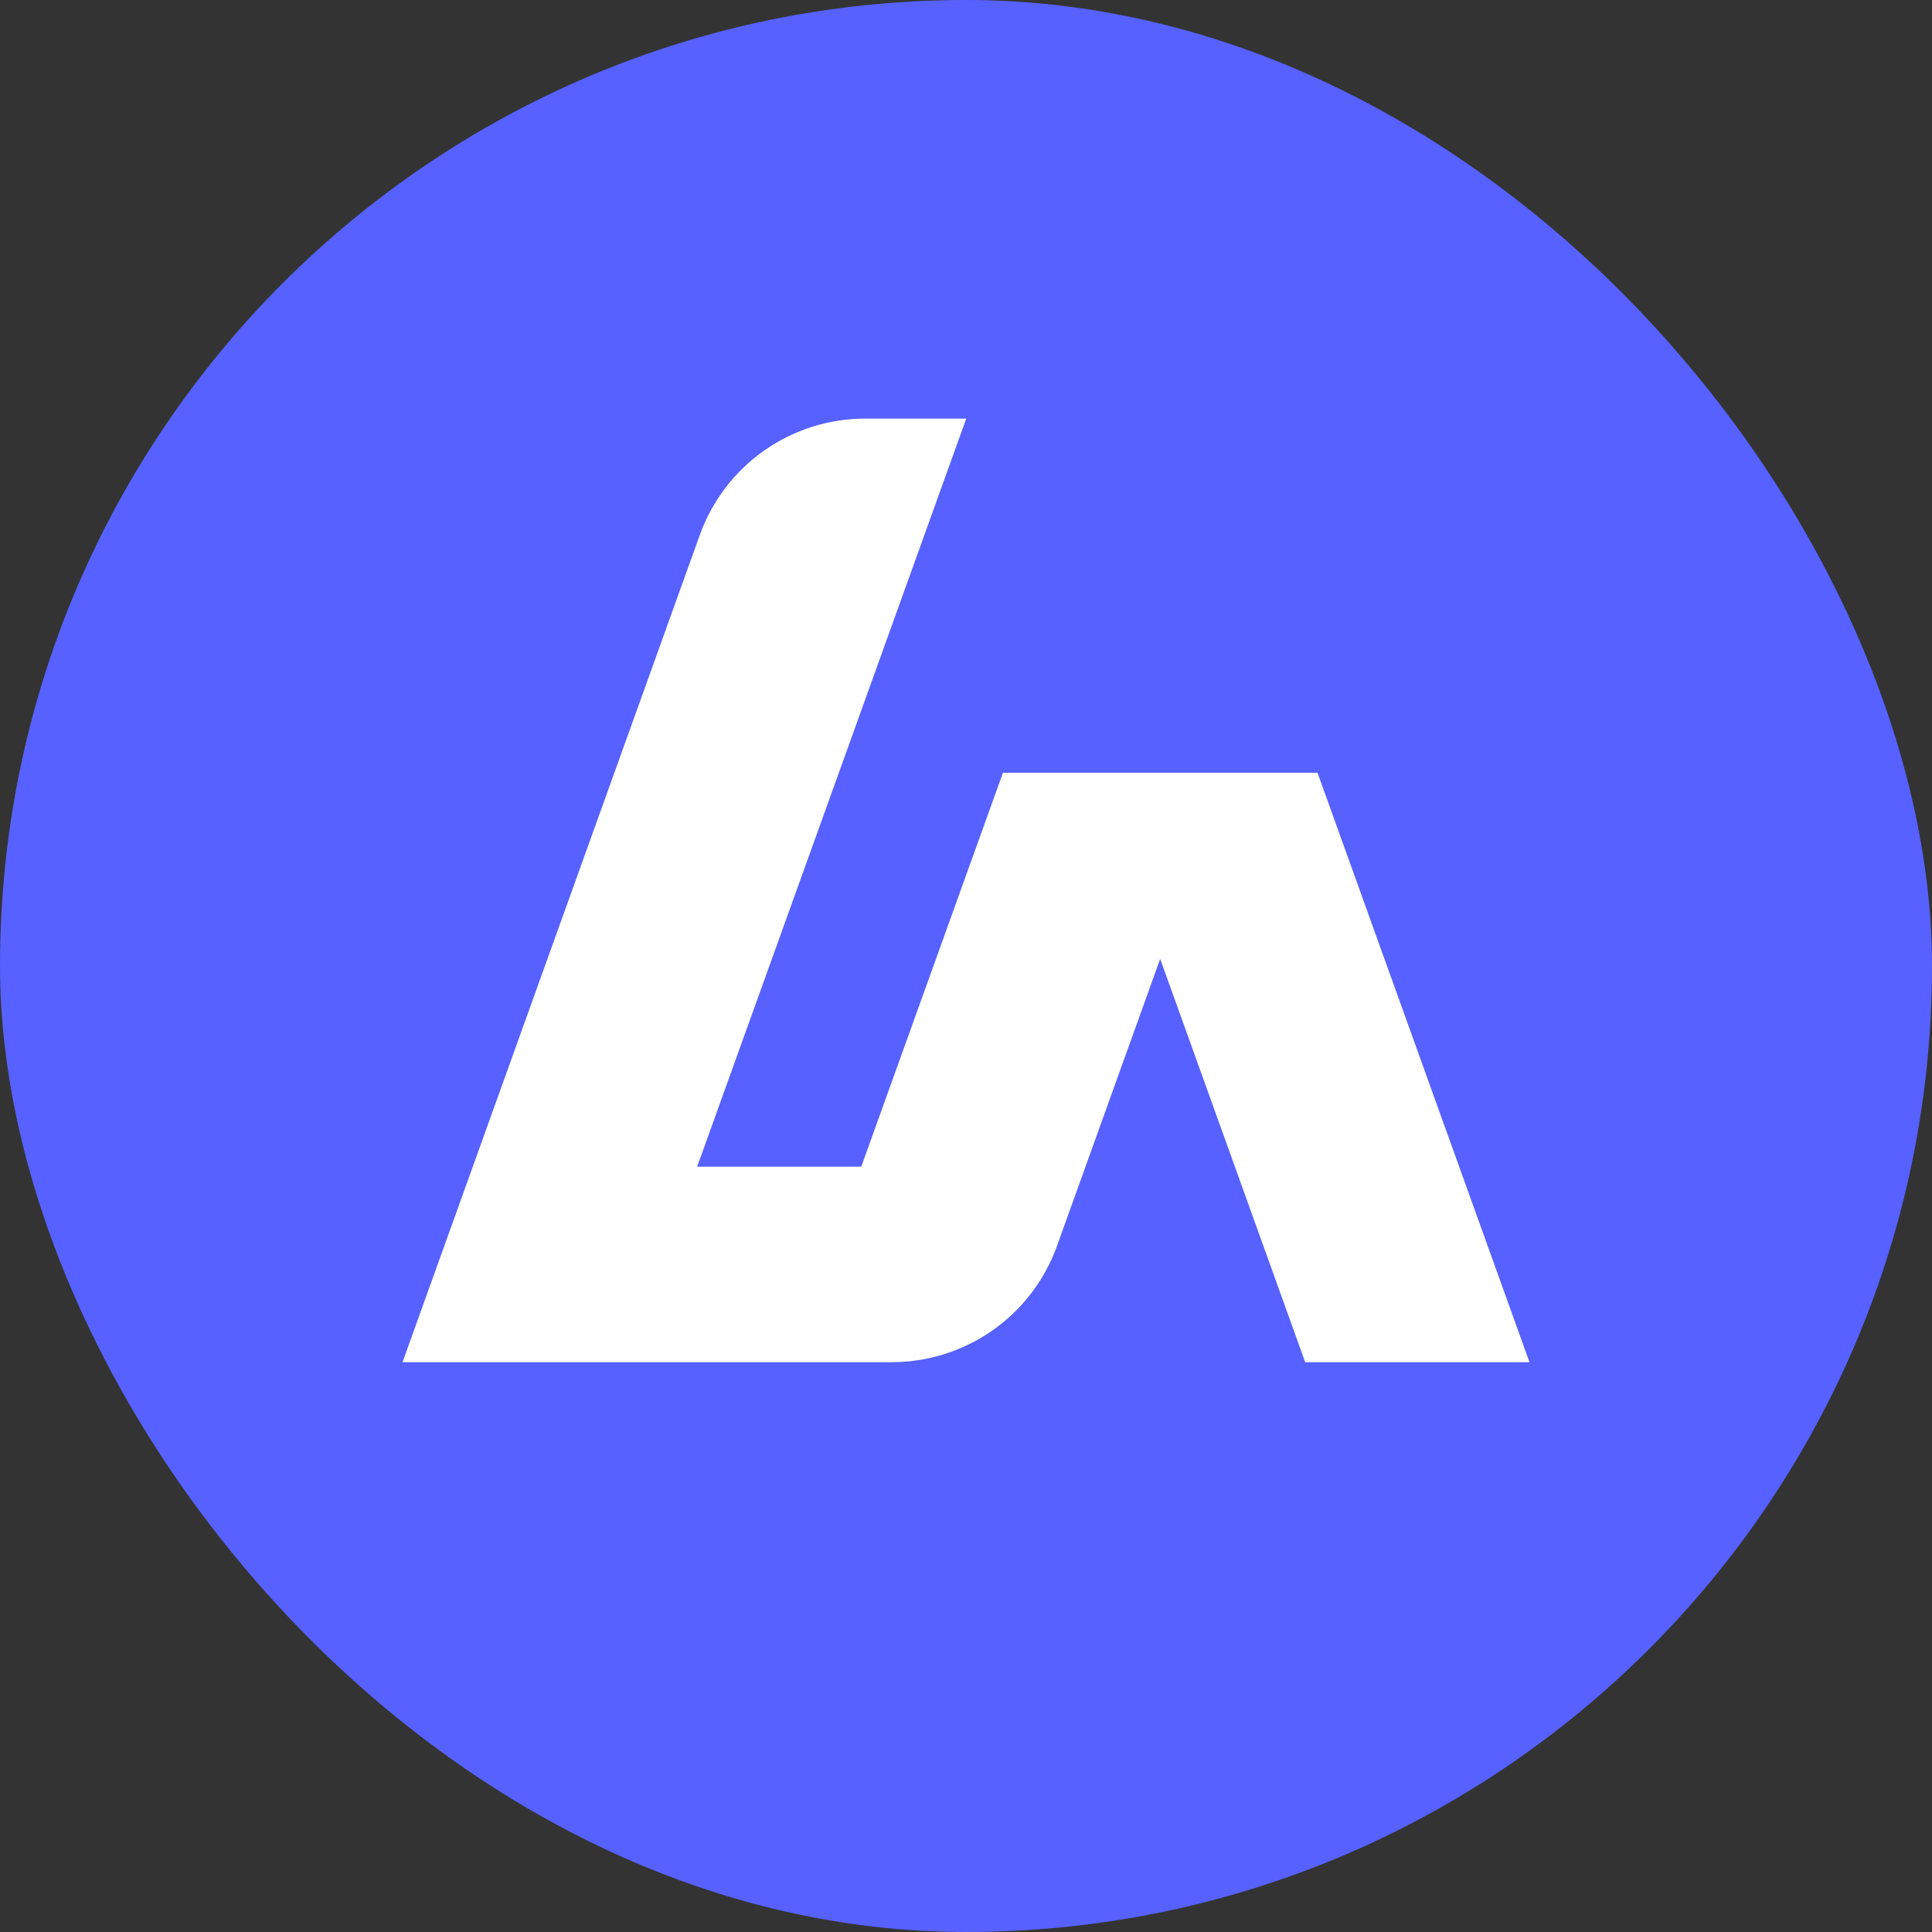 <svg width="32" height="32" viewBox="0 0 32 32" fill="none" xmlns="http://www.w3.org/2000/svg">
<rect x="0" y="0" width="32" height="32" fill="#333333" stroke="none"/>
<rect width="32" height="32" rx="16" fill="#5661FF"/>
<path d="M25.333 22.562L21.822 12.799H16.612L14.265 19.324H11.547L16.004 6.933H14.328C13.729 6.934 13.145 7.119 12.656 7.463C12.166 7.808 11.795 8.295 11.592 8.858L6.667 22.562H14.769C15.368 22.562 15.953 22.377 16.443 22.033C16.933 21.688 17.304 21.201 17.507 20.637L19.216 15.882L21.618 22.562H25.333Z" fill="white"/>
</svg>
